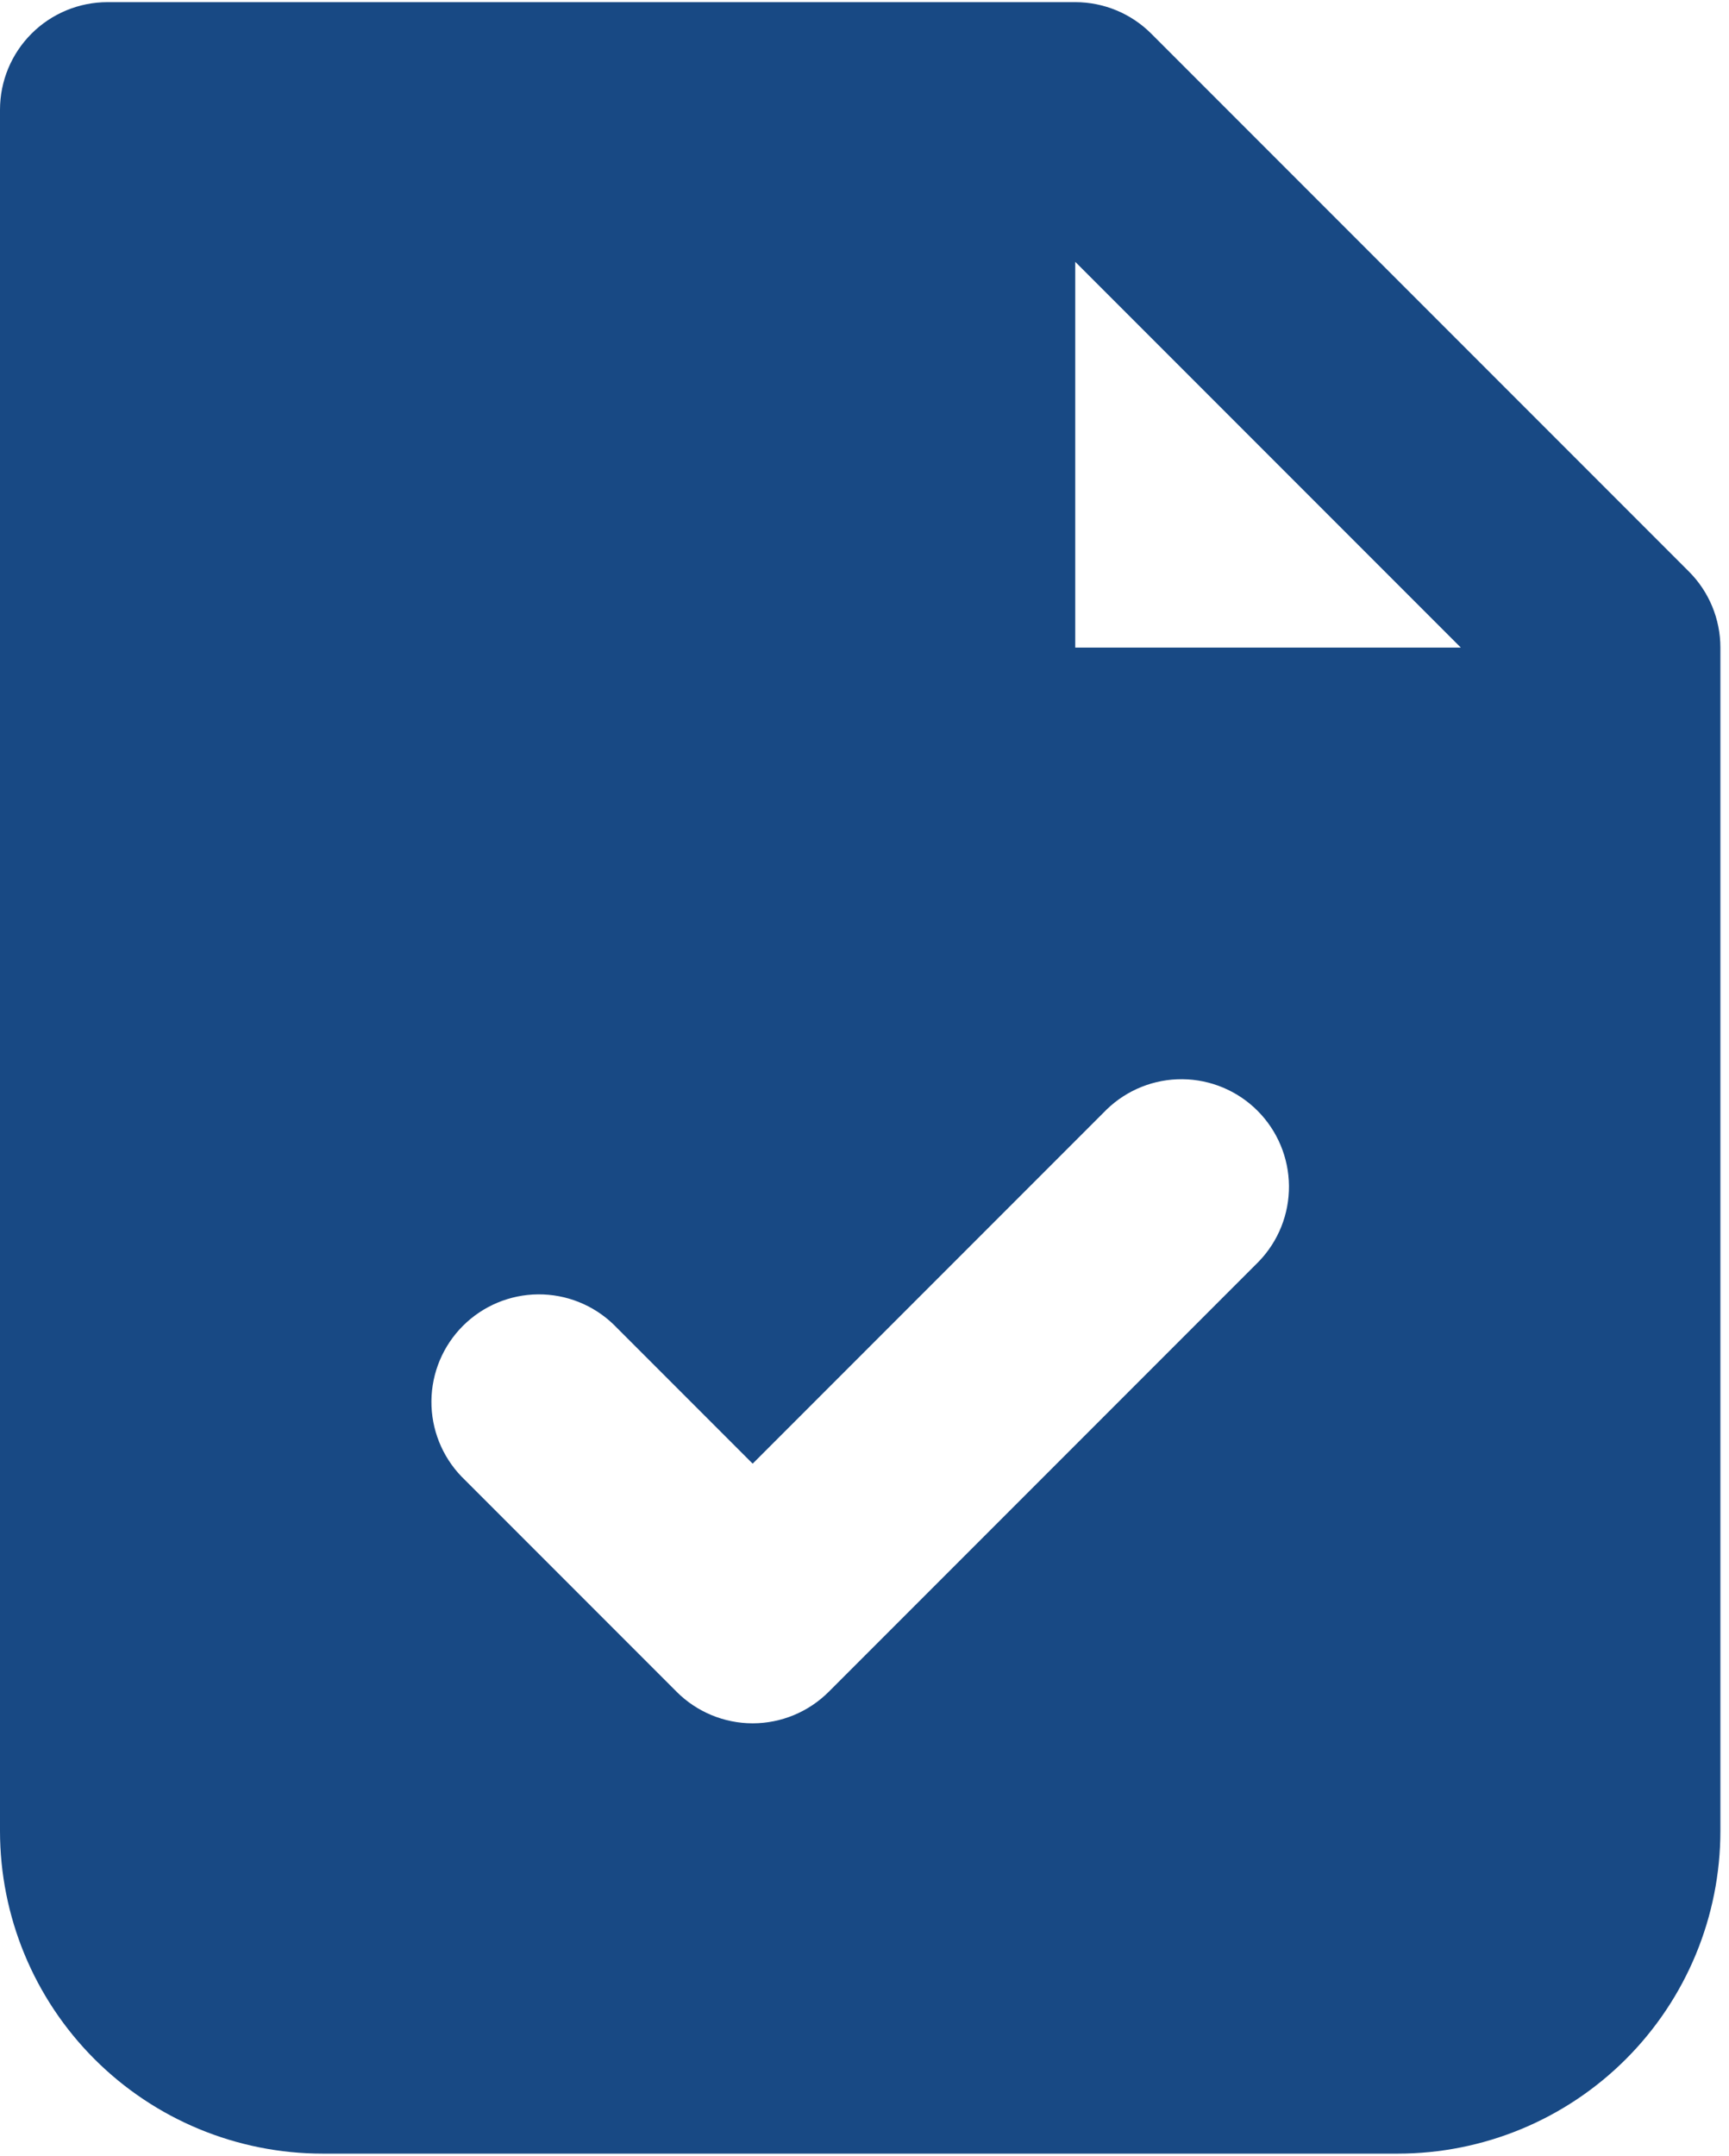 <?xml version="1.0" encoding="UTF-8"?> <svg xmlns="http://www.w3.org/2000/svg" width="134" height="167" viewBox="0 0 134 167" fill="none"><g clip-path="url(#clip0_9_104)"><path fill-rule="evenodd" clip-rule="evenodd" d="M8.333 0.167C6.123 0.167 4.004 1.045 2.441 2.608C0.878 4.171 0 6.29 0 8.5V141.834C0 148.464 2.634 154.823 7.322 159.511C12.011 164.2 18.37 166.834 25 166.834H108.333C114.964 166.834 121.323 164.2 126.011 159.511C130.699 154.823 133.333 148.464 133.333 141.834V50.167C133.333 47.957 132.455 45.838 130.892 44.275L89.225 2.609C87.663 1.046 85.543 0.167 83.333 0.167H8.333ZM83.333 20.284L113.217 50.167H83.333V20.284ZM97.558 97.725C99.076 96.154 99.916 94.049 99.897 91.864C99.878 89.679 99.002 87.589 97.457 86.043C95.912 84.498 93.822 83.622 91.637 83.603C89.452 83.584 87.347 84.424 85.775 85.942L58.333 113.384L47.558 102.609C45.987 101.091 43.882 100.251 41.697 100.27C39.512 100.289 37.422 101.165 35.877 102.71C34.331 104.255 33.455 106.345 33.436 108.53C33.417 110.715 34.257 112.82 35.775 114.392L52.442 131.059C54.004 132.621 56.124 133.499 58.333 133.499C60.543 133.499 62.662 132.621 64.225 131.059L97.558 97.725Z" fill="#184984"></path></g><defs><clipPath id="clip0_9_104"><rect width="134" height="167" fill="white"></rect></clipPath></defs></svg> 
